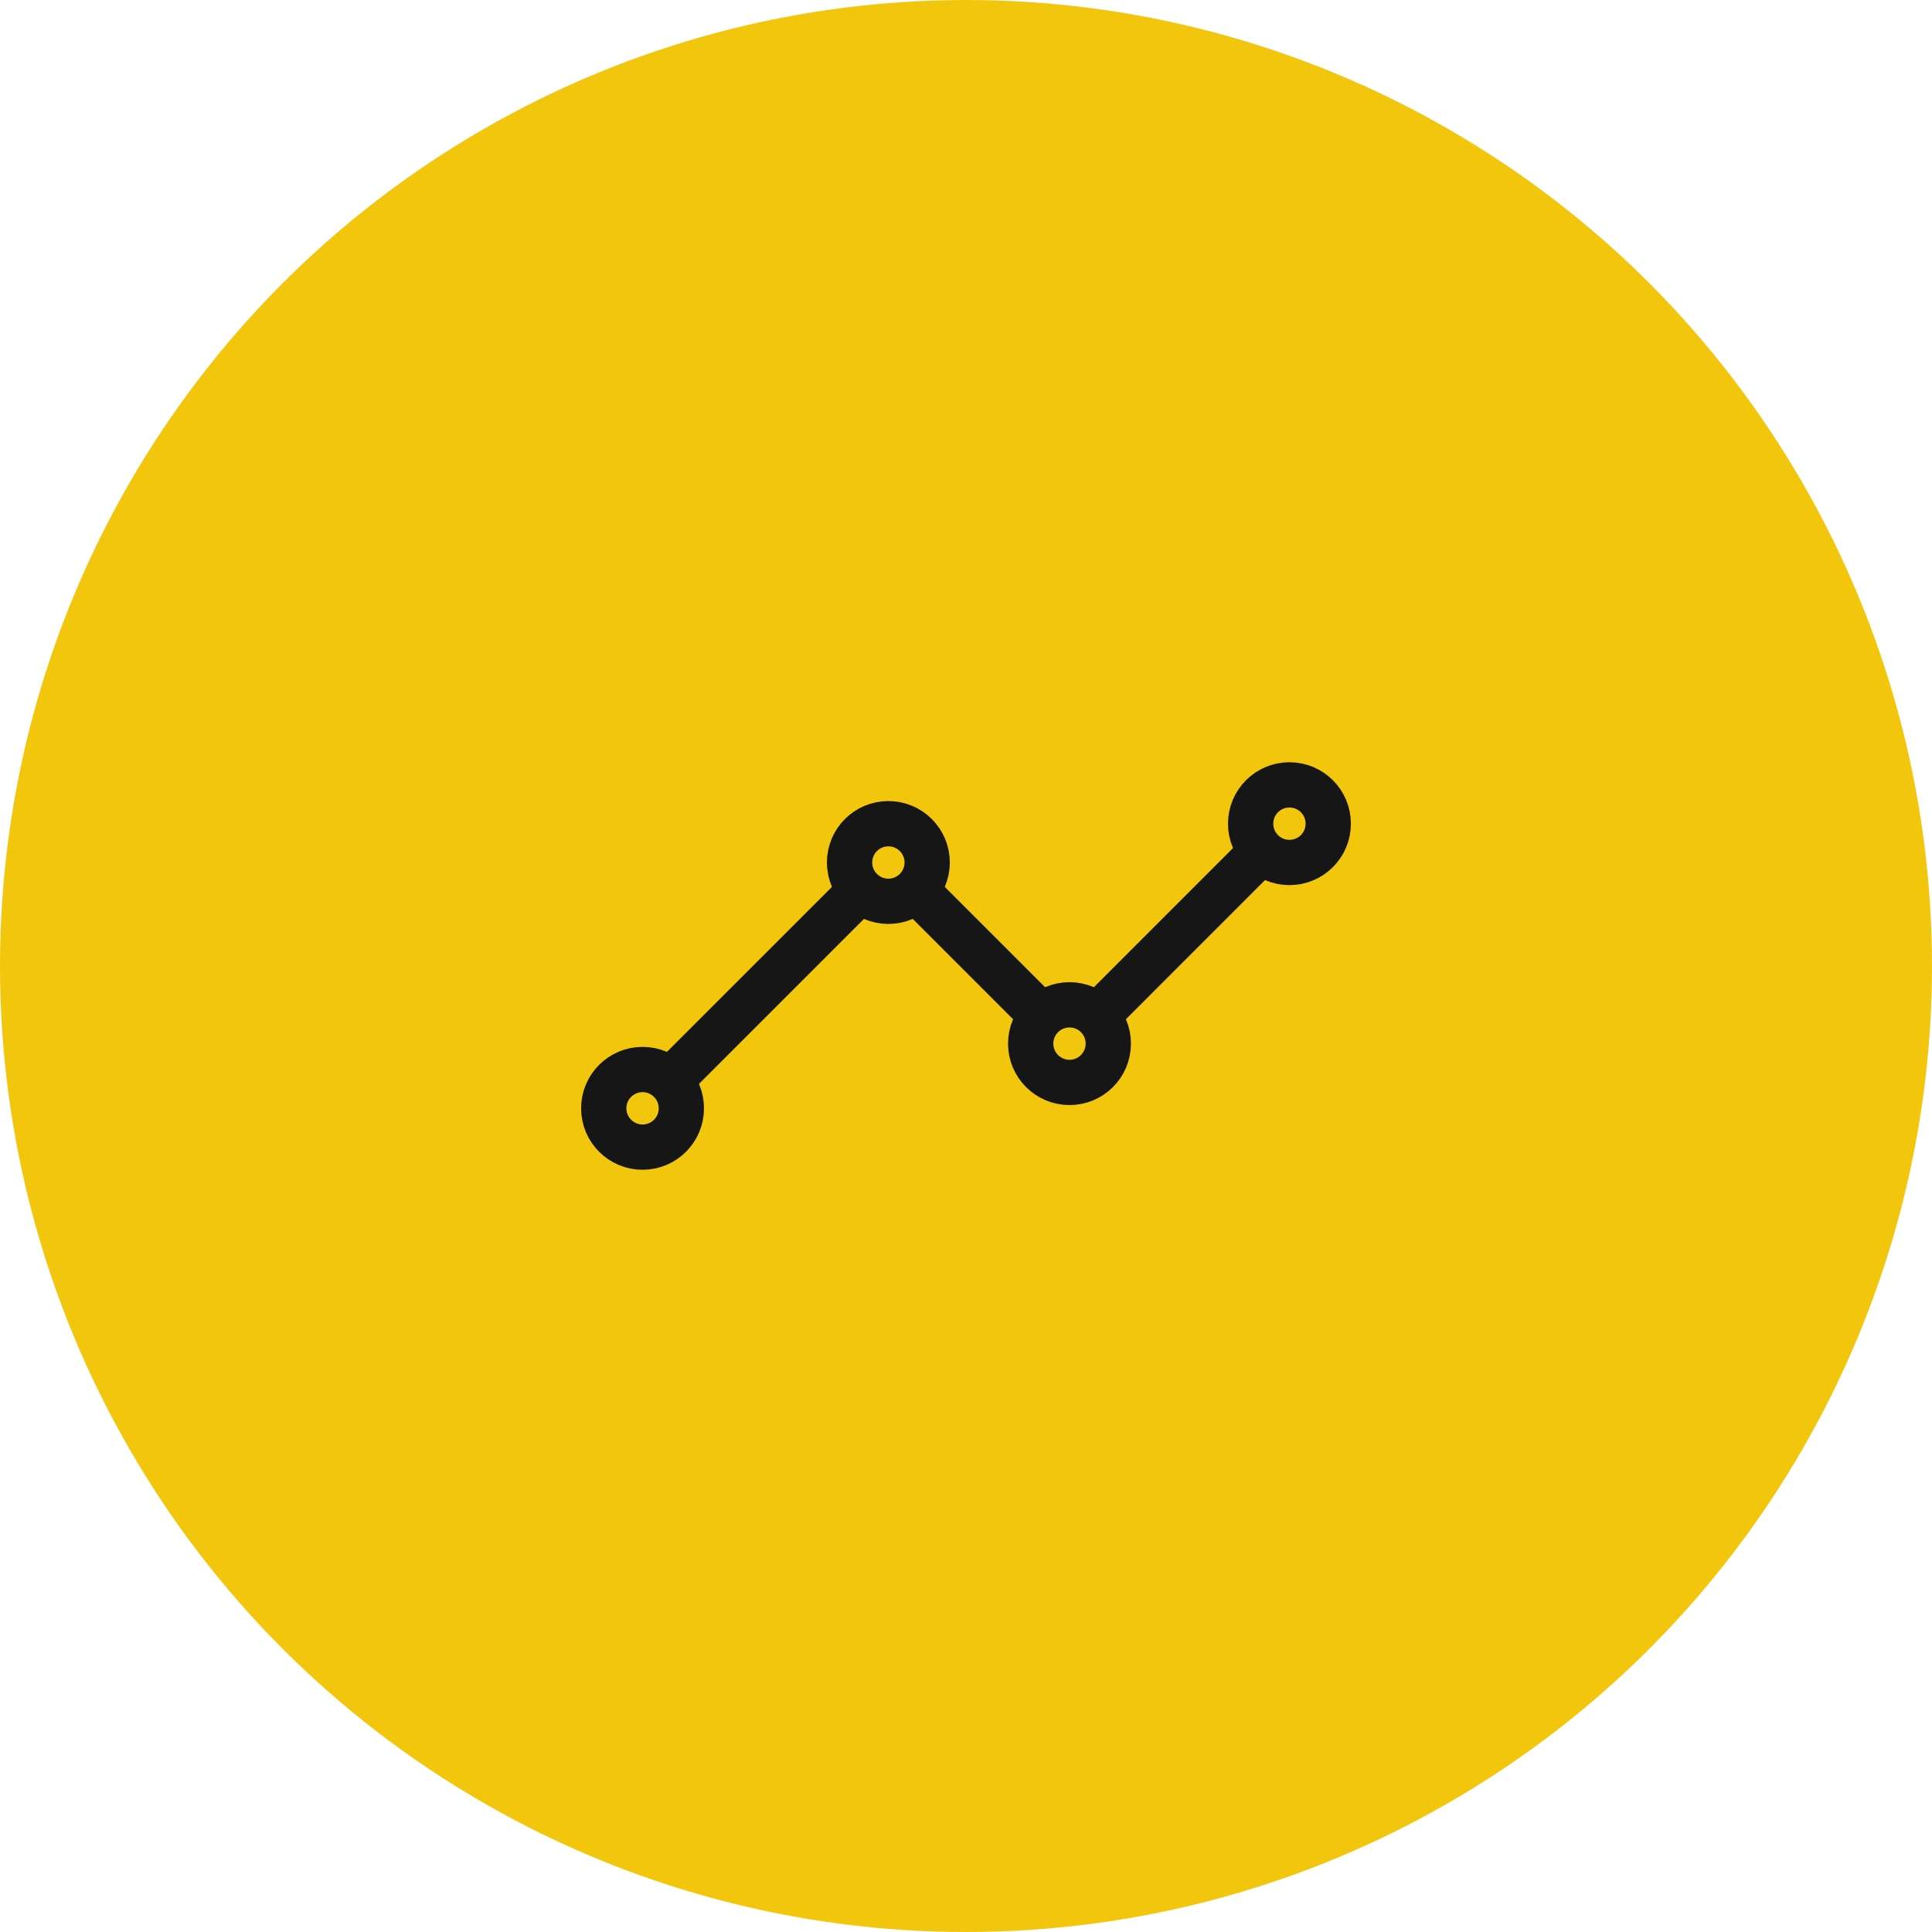 <svg width="64" height="64" viewBox="0 0 64 64" fill="none" xmlns="http://www.w3.org/2000/svg">
<g clip-path="url(#clip0_3153_61985)">
<circle cx="32" cy="32" r="32" fill="#F2C60D"/>
<path d="M36.714 33.286L41.428 28.571M30.714 29.857L34.143 33.286M22.571 35.428L28.143 29.857" stroke="#161616" stroke-width="1.5" stroke-linecap="round" stroke-linejoin="round"/>
<path d="M42.714 28.571C43.425 28.571 44 27.996 44 27.286C44 26.576 43.425 26 42.714 26C42.004 26 41.429 26.576 41.429 27.286C41.429 27.996 42.004 28.571 42.714 28.571Z" stroke="#161616" stroke-width="1.5" stroke-linecap="round" stroke-linejoin="round"/>
<path d="M35.428 35.857C36.138 35.857 36.714 35.281 36.714 34.571C36.714 33.861 36.138 33.286 35.428 33.286C34.718 33.286 34.143 33.861 34.143 34.571C34.143 35.281 34.718 35.857 35.428 35.857Z" stroke="#161616" stroke-width="1.5" stroke-linecap="round" stroke-linejoin="round"/>
<path d="M29.428 29.857C30.138 29.857 30.714 29.281 30.714 28.571C30.714 27.861 30.138 27.286 29.428 27.286C28.718 27.286 28.143 27.861 28.143 28.571C28.143 29.281 28.718 29.857 29.428 29.857Z" stroke="#161616" stroke-width="1.5" stroke-linecap="round" stroke-linejoin="round"/>
<path d="M21.286 38C21.996 38 22.571 37.425 22.571 36.714C22.571 36.004 21.996 35.429 21.286 35.429C20.576 35.429 20 36.004 20 36.714C20 37.425 20.576 38 21.286 38Z" stroke="#161616" stroke-width="1.5" stroke-linecap="round" stroke-linejoin="round"/>
</g>
<defs>
<clipPath id="clip0_3153_61985">
<rect width="64" height="64" fill="white"/>
</clipPath>
</defs>
</svg>
